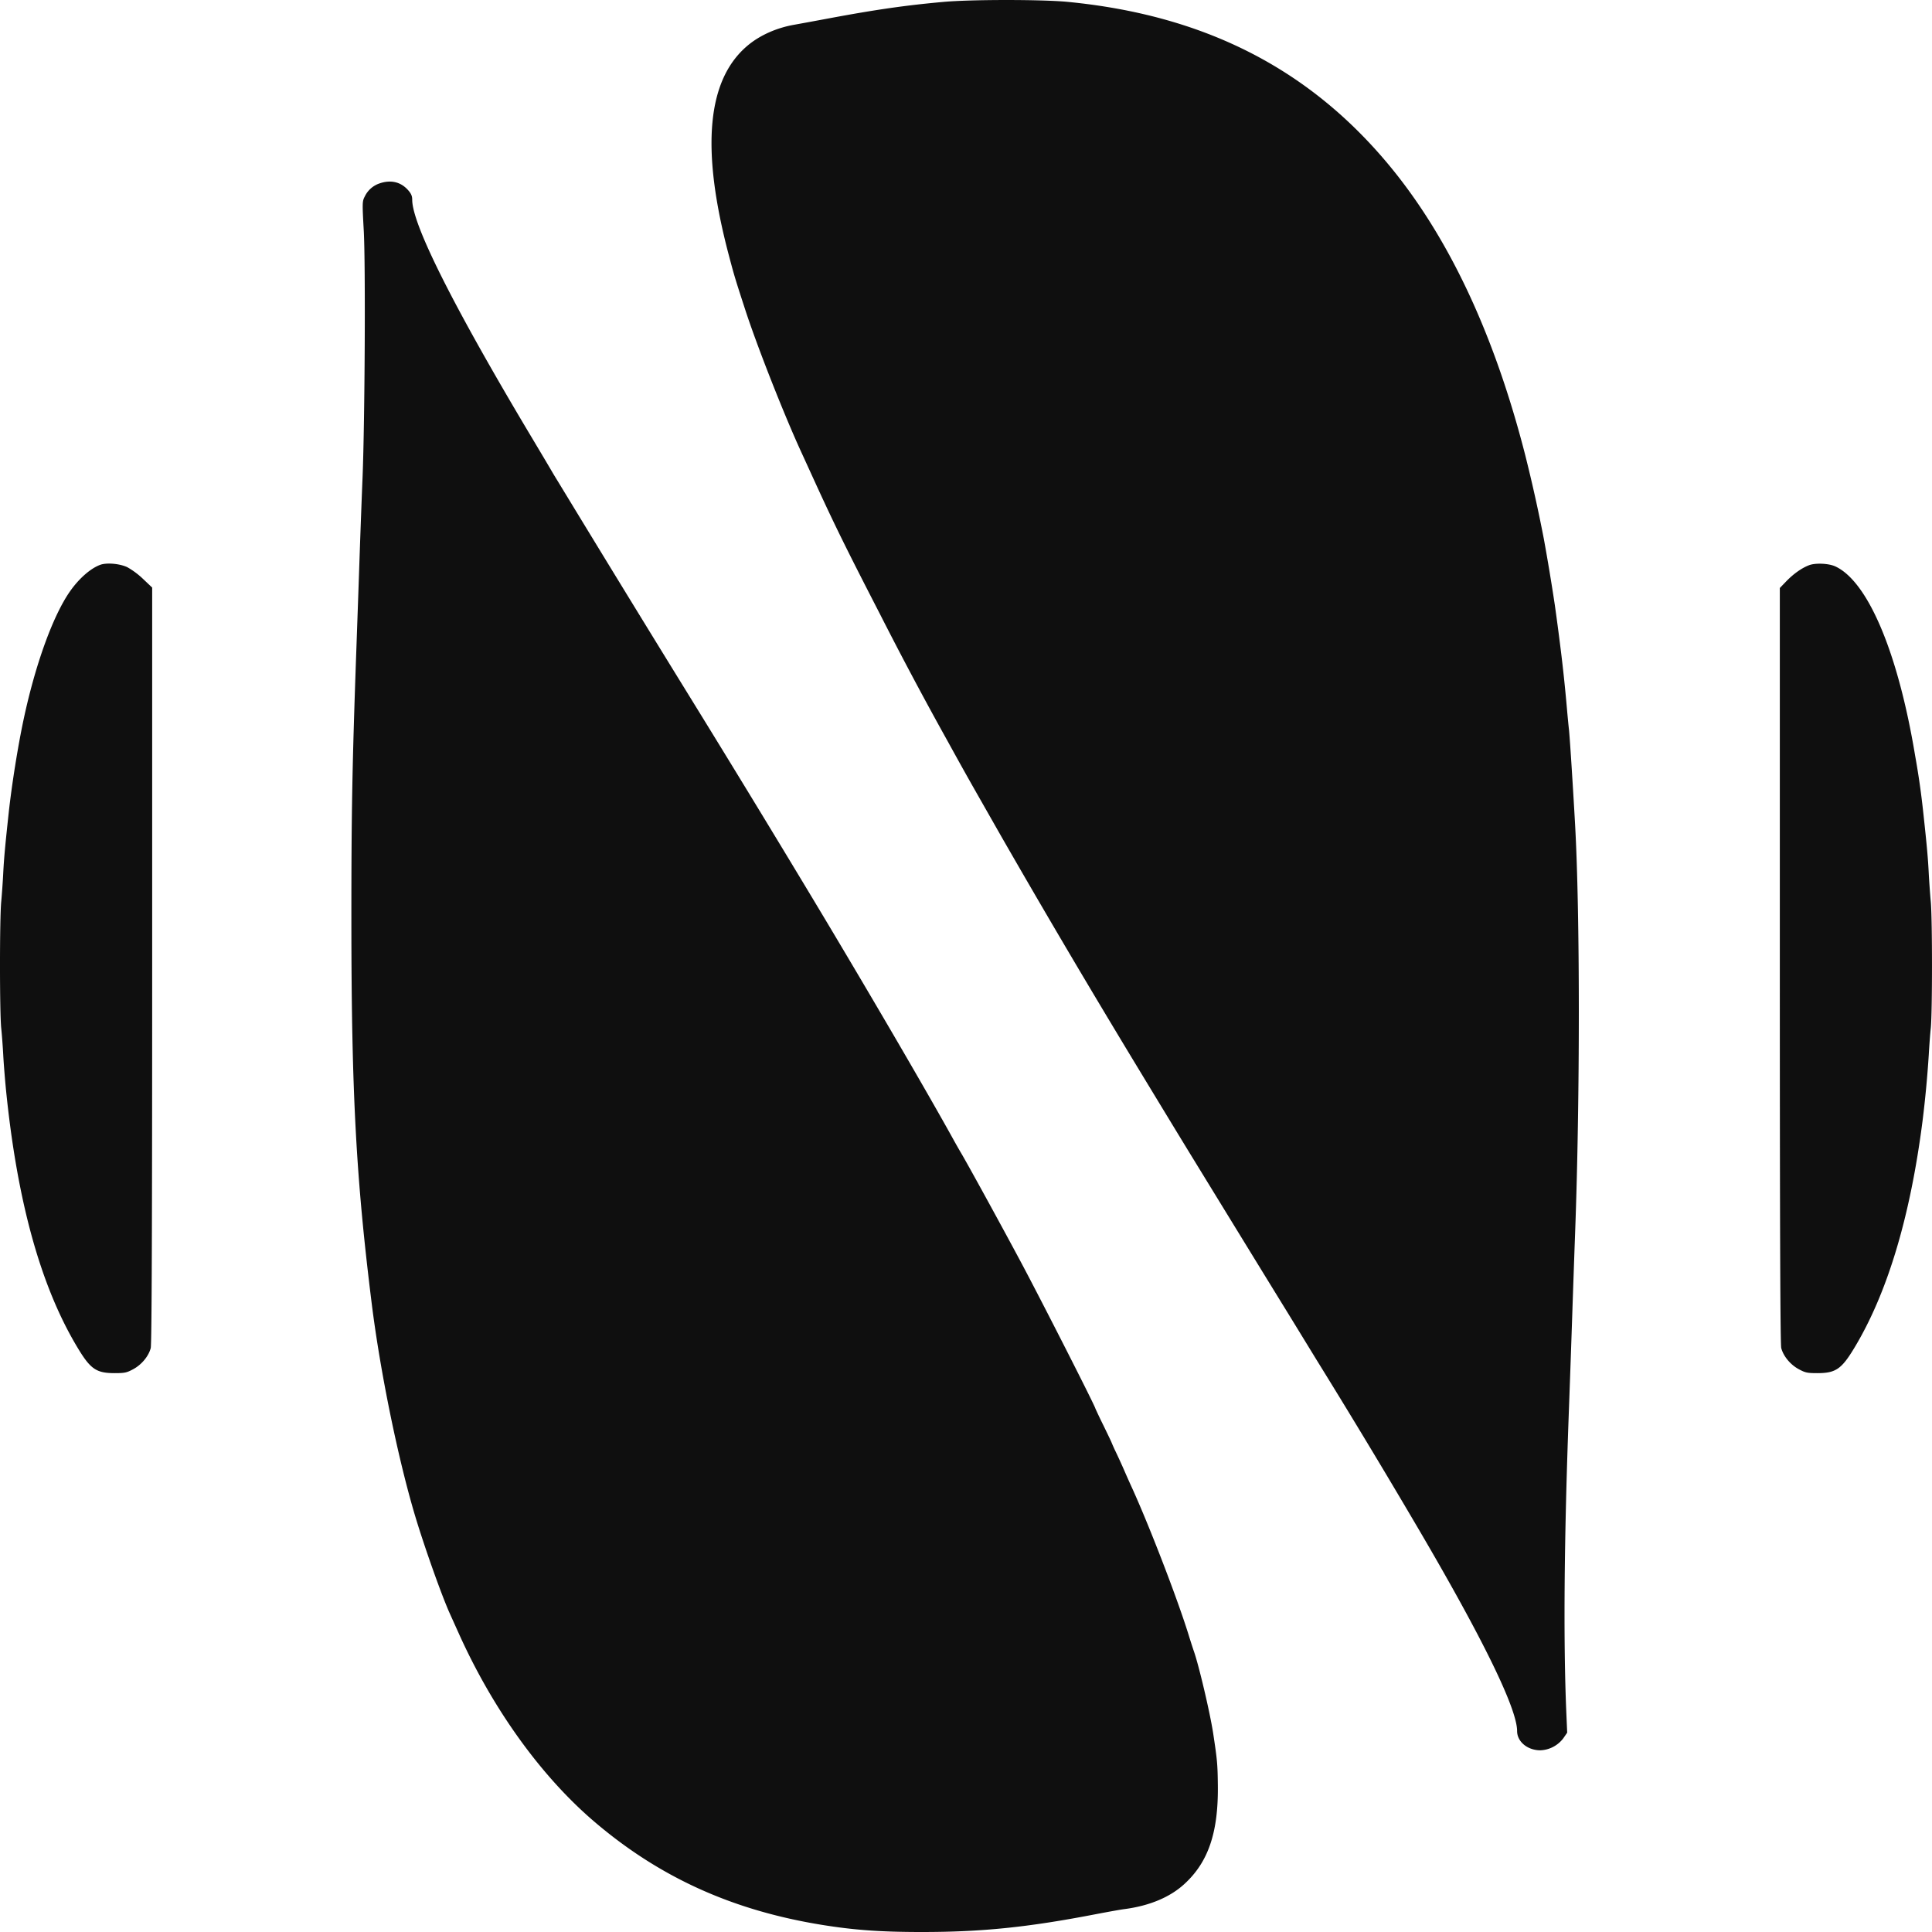 <svg xmlns="http://www.w3.org/2000/svg" width="64" height="64" fill="none"><path fill="#0F0F0F" fill-rule="evenodd" d="M31.264.062c-1.247.112-2.232.253-3.772.54-.503.094-1.036.192-1.183.218-.564.098-1.102.333-1.5.654-1.392 1.124-1.61 3.425-.66 7.002.176.667.209.773.537 1.782.4 1.227 1.298 3.508 1.868 4.742l.416.91c.66 1.445 1.047 2.233 2.183 4.438a125.389 125.389 0 0 0 2.207 4.147c.546.99.651 1.178 1.244 2.22l.579 1.017a364.491 364.491 0 0 0 3.806 6.474c.344.576 1.92 3.173 2.43 4.006 1.287 2.1 2.738 4.465 3.136 5.11.25.405.72 1.175 1.048 1.71a278.915 278.915 0 0 1 3.39 5.623c2.134 3.636 3.263 5.949 3.263 6.688 0 .352.345.638.77.638a1 1 0 0 0 .762-.4l.127-.184-.026-.607c-.105-2.404-.076-5.818.085-10.133.034-.93.084-2.352.111-3.162.027-.81.069-2.008.093-2.663.164-4.441.164-10.58-.002-13.533-.073-1.303-.177-2.92-.203-3.14-.013-.107-.042-.41-.065-.671a53.937 53.937 0 0 0-.178-1.732 86.78 86.78 0 0 0-.224-1.711 73.56 73.56 0 0 0-.363-2.187 50.738 50.738 0 0 0-.62-2.79c-1.031-4.026-2.551-7.251-4.544-9.638C43.317 2.243 39.852.493 35.348.06c-.852-.08-3.171-.08-4.084.002ZM12.569 6.077a.838.838 0 0 0-.484.429c-.085.162-.087.2-.035 1.133.062 1.11.036 6.274-.04 8.184-.027.643-.069 1.783-.095 2.533-.025.75-.076 2.192-.112 3.205-.136 3.83-.164 5.367-.163 8.942.002 5.68.152 8.496.675 12.69.28 2.244.868 5.122 1.434 7.015.308 1.03.885 2.654 1.154 3.248l.293.65c1.132 2.517 2.734 4.74 4.5 6.246 2.154 1.836 4.56 2.928 7.515 3.409 1.076.175 1.97.24 3.338.239 1.976 0 3.492-.155 5.714-.583.417-.08.859-.16.982-.175.828-.108 1.51-.392 1.987-.83.795-.726 1.128-1.707 1.111-3.263-.008-.708-.02-.843-.155-1.73-.104-.682-.479-2.273-.643-2.73a22.051 22.051 0 0 1-.18-.562c-.387-1.24-1.345-3.718-1.92-4.959a28.53 28.53 0 0 1-.201-.454 21.61 21.61 0 0 0-.273-.599 5.681 5.681 0 0 1-.15-.332c0-.008-.121-.261-.268-.563a17.033 17.033 0 0 1-.268-.563c0-.064-1.783-3.569-2.467-4.85-.648-1.213-1.809-3.33-1.996-3.638a20.49 20.49 0 0 1-.27-.477c-.963-1.738-3.128-5.438-4.943-8.445a697.084 697.084 0 0 0-3.723-6.106 1251.047 1251.047 0 0 1-4.414-7.21 12.829 12.829 0 0 1-.209-.347c-.048-.083-.337-.57-.643-1.082-2.59-4.332-3.965-7.065-3.965-7.885 0-.127-.035-.206-.144-.327-.243-.268-.57-.342-.942-.213ZM3.322 18.71c-.317.115-.696.445-.994.866-.566.8-1.155 2.42-1.546 4.258-.189.885-.39 2.148-.492 3.075-.12 1.113-.157 1.512-.183 2.014-.013.274-.044.702-.067.953-.054.574-.053 3.66 0 4.178.023.215.052.613.067.886.014.272.055.789.09 1.147.373 3.727 1.158 6.55 2.385 8.577.416.689.612.822 1.209.823.339 0 .405-.014.621-.13.278-.149.511-.43.581-.7.033-.126.048-4.033.048-12.688V19.464l-.302-.286a2.61 2.61 0 0 0-.524-.39c-.253-.118-.68-.155-.893-.078Zm56.609.012c-.24.09-.517.284-.76.536l-.212.22v12.498c0 8.65.015 12.555.047 12.68.071.271.304.552.582.701.216.116.282.13.621.13.597-.001.793-.134 1.21-.823 1.102-1.82 1.863-4.354 2.271-7.556a36.9 36.9 0 0 0 .203-2.168c.015-.273.044-.671.067-.886.053-.518.053-3.604 0-4.179-.023-.25-.054-.678-.068-.952-.025-.502-.061-.901-.182-2.014a26.317 26.317 0 0 0-.27-1.884c-.565-3.402-1.557-5.754-2.638-6.26-.217-.102-.654-.123-.871-.043Z" clip-rule="evenodd"/></svg>